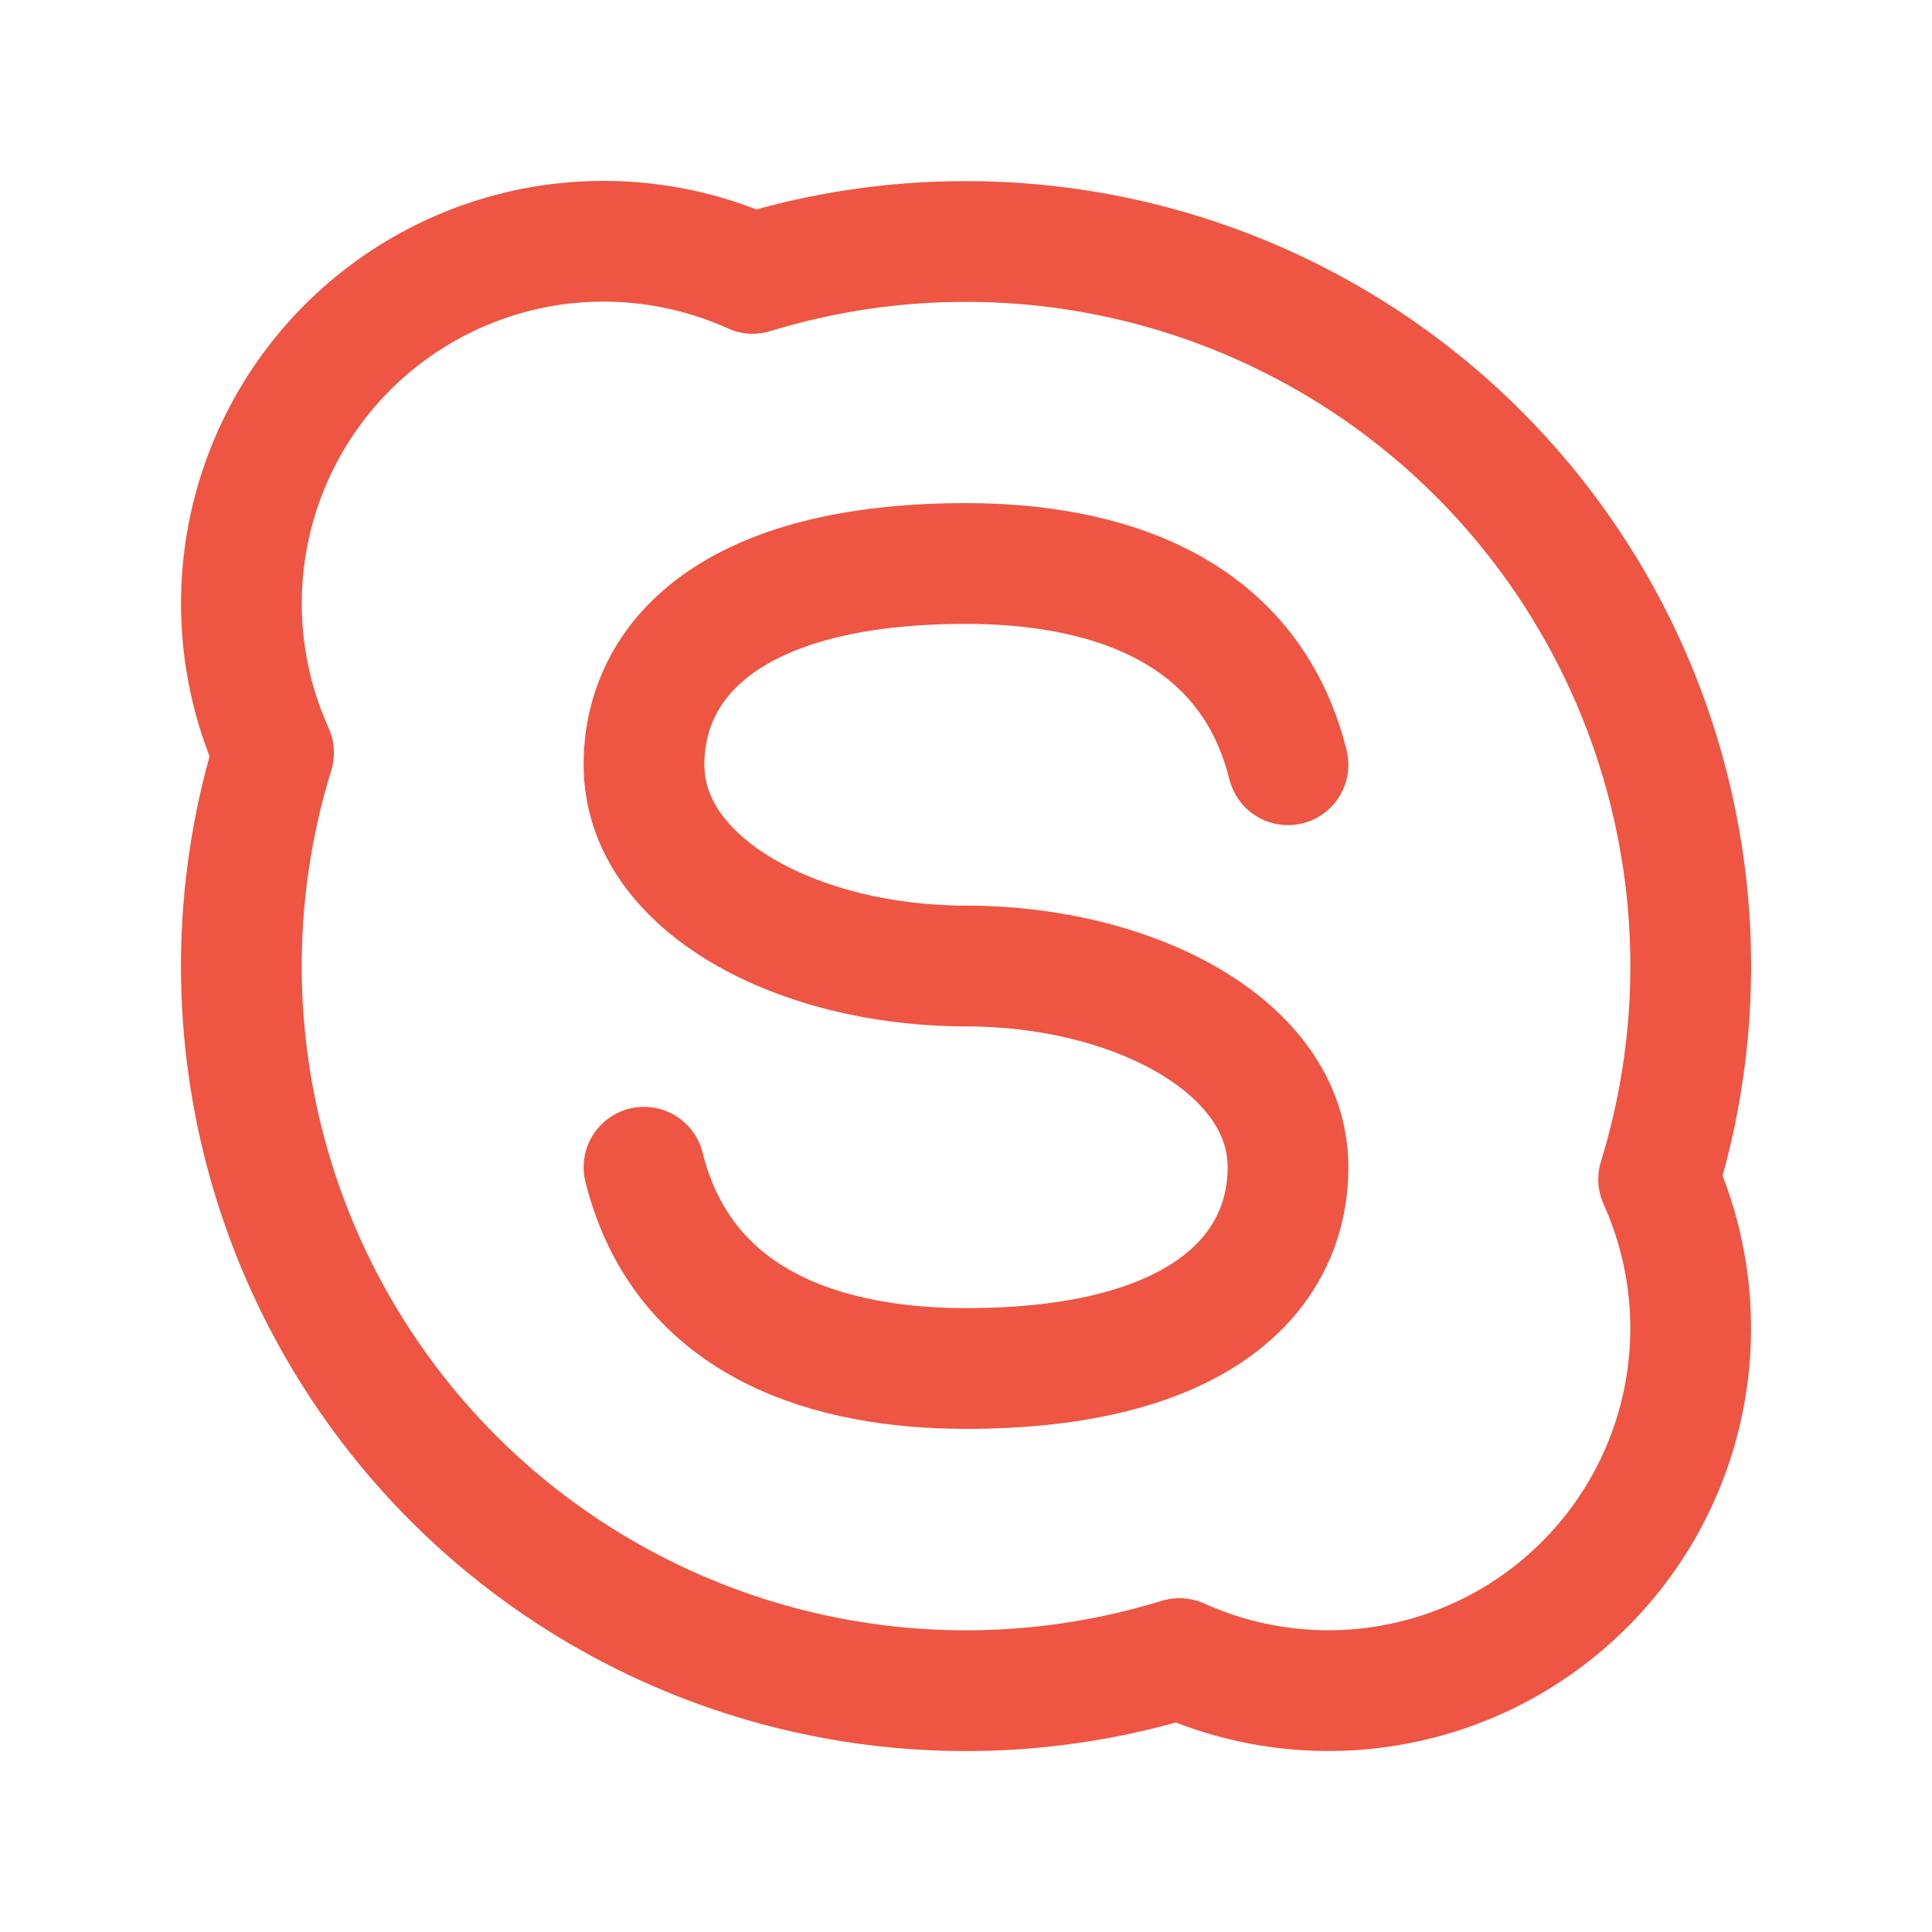 <svg width="24" height="24" viewBox="0 0 24 24" fill="none" xmlns="http://www.w3.org/2000/svg">
<g clip-path="url(#clip0_3_11404)">
<path d="M12.001 3C13.41 3 14.799 3.33 16.057 3.965C17.315 4.599 18.406 5.52 19.243 6.654C20.08 7.787 20.639 9.101 20.875 10.49C21.112 11.879 21.019 13.303 20.604 14.65C20.98 15.483 21.093 16.411 20.929 17.31C20.765 18.209 20.331 19.037 19.684 19.683C19.038 20.33 18.21 20.764 17.311 20.928C16.412 21.093 15.484 20.979 14.651 20.603C13.087 21.085 11.421 21.132 9.832 20.738C8.243 20.344 6.792 19.524 5.634 18.367C4.477 17.209 3.657 15.758 3.263 14.169C2.869 12.58 2.915 10.914 3.398 9.35C3.021 8.517 2.908 7.589 3.072 6.689C3.236 5.79 3.67 4.962 4.317 4.315C4.963 3.669 5.791 3.235 6.69 3.07C7.59 2.906 8.518 3.02 9.351 3.396C10.21 3.132 11.103 2.999 12.001 3V3Z" stroke="#EE5543" stroke-width="1.5" stroke-linecap="round" stroke-linejoin="round"/>
<path d="M8 14.5C8.5 16.5 10.358 17 12 17C14.905 17 16 15.813 16 14.5C16 12.997 14.073 12 12 12C9.927 12 8 11.003 8 9.5C8 8.187 9.095 7 12 7C13.642 7 15.5 7.5 16 9.5" stroke="#EE5543" stroke-width="1.5" stroke-linecap="round" stroke-linejoin="round"/>
</g>
<defs>
<clipPath id="clip0_3_11404">
<rect width="24" height="24" fill="white"/>
</clipPath>
</defs>
</svg>
